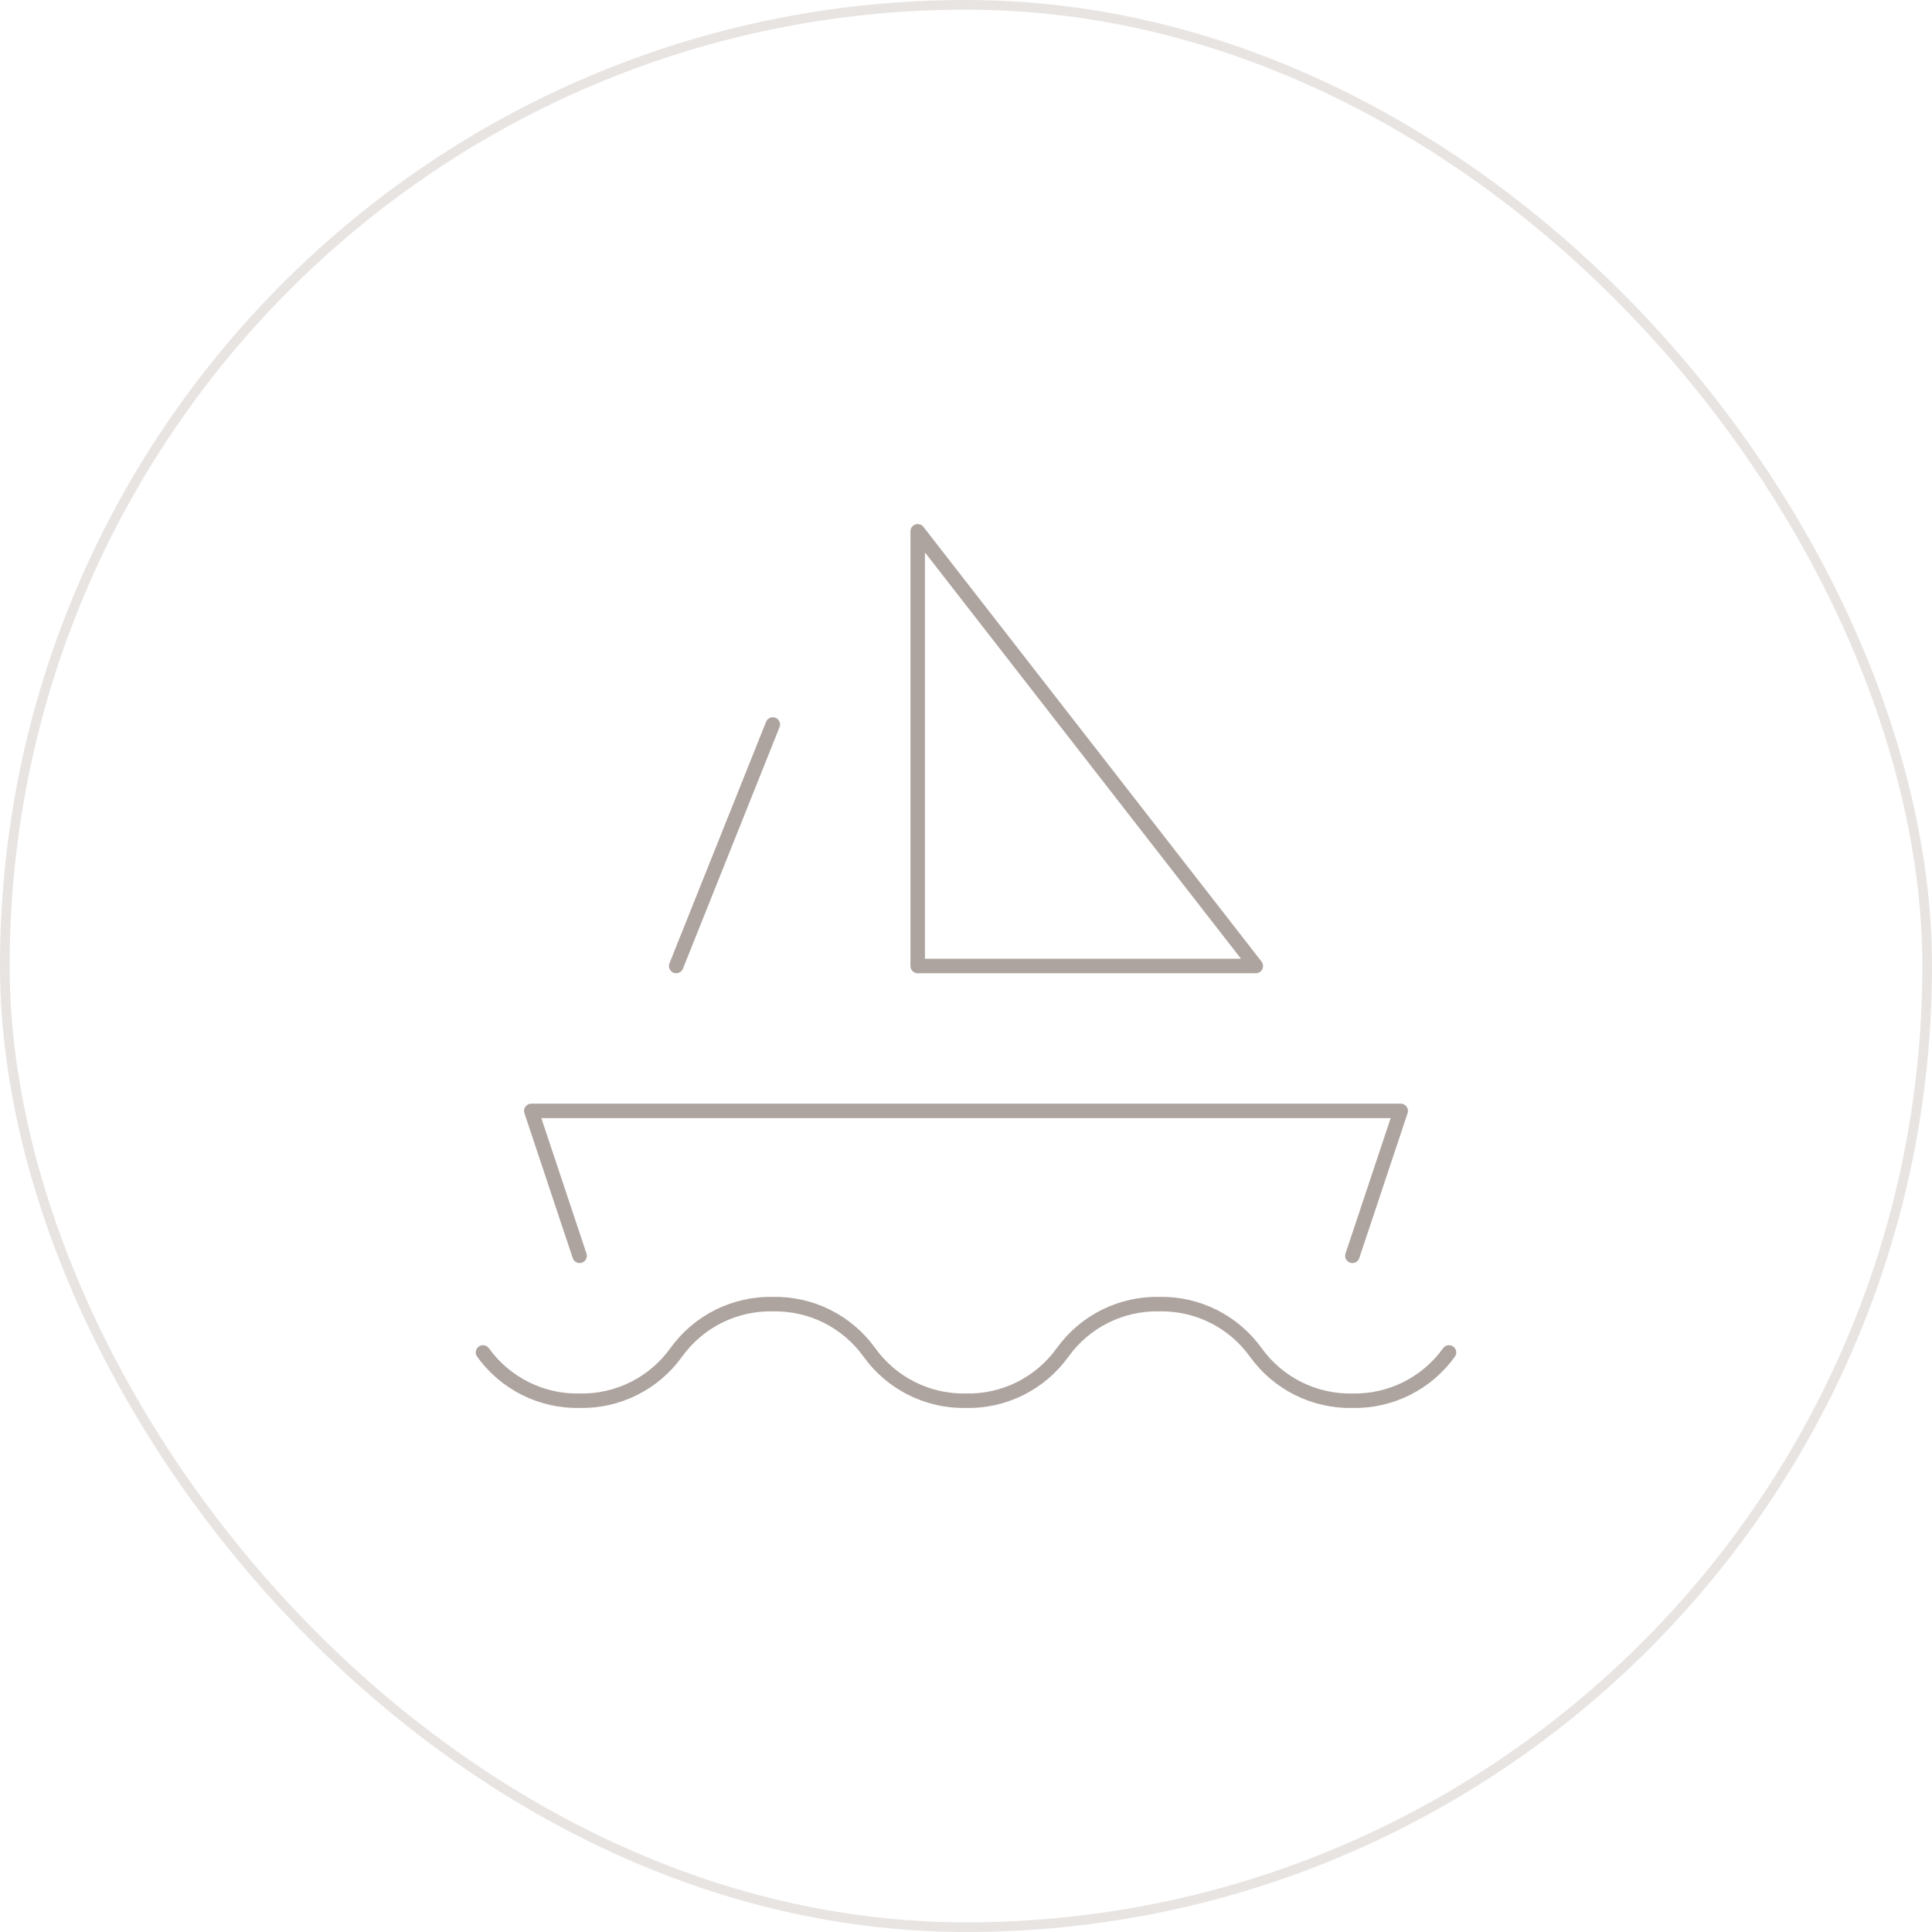<svg width="200" height="200" viewBox="0 0 200 200" fill="none" xmlns="http://www.w3.org/2000/svg">
<rect x="0.5" y="0.5" width="199" height="199" rx="99.5" stroke="#E8E4E2"/>
<path d="M50 140.003C51.136 141.585 52.64 142.867 54.382 143.738C56.124 144.61 58.053 145.043 60 145.003C61.947 145.043 63.876 144.61 65.618 143.738C67.36 142.867 68.864 141.585 70 140.003C71.136 138.42 72.64 137.138 74.382 136.267C76.124 135.396 78.052 134.962 80 135.003C81.948 134.962 83.876 135.396 85.618 136.267C87.36 137.138 88.864 138.42 90 140.003C91.136 141.585 92.64 142.867 94.382 143.738C96.124 144.61 98.052 145.043 100 145.003C101.947 145.043 103.876 144.61 105.618 143.738C107.36 142.867 108.864 141.585 110 140.003C111.136 138.42 112.64 137.138 114.382 136.267C116.124 135.396 118.053 134.962 120 135.003C121.947 134.962 123.876 135.396 125.618 136.267C127.36 137.138 128.864 138.42 130 140.003C131.136 141.585 132.64 142.867 134.382 143.738C136.124 144.61 138.053 145.043 140 145.003C141.947 145.043 143.876 144.61 145.618 143.738C147.36 142.867 148.864 141.585 150 140.003M60 130L55 115H145L140 130M80 75L70 100M95 100H130L95 55V100Z" stroke="#AEA49F" stroke-width="1.5" stroke-linecap="round" stroke-linejoin="round"/>
</svg>
